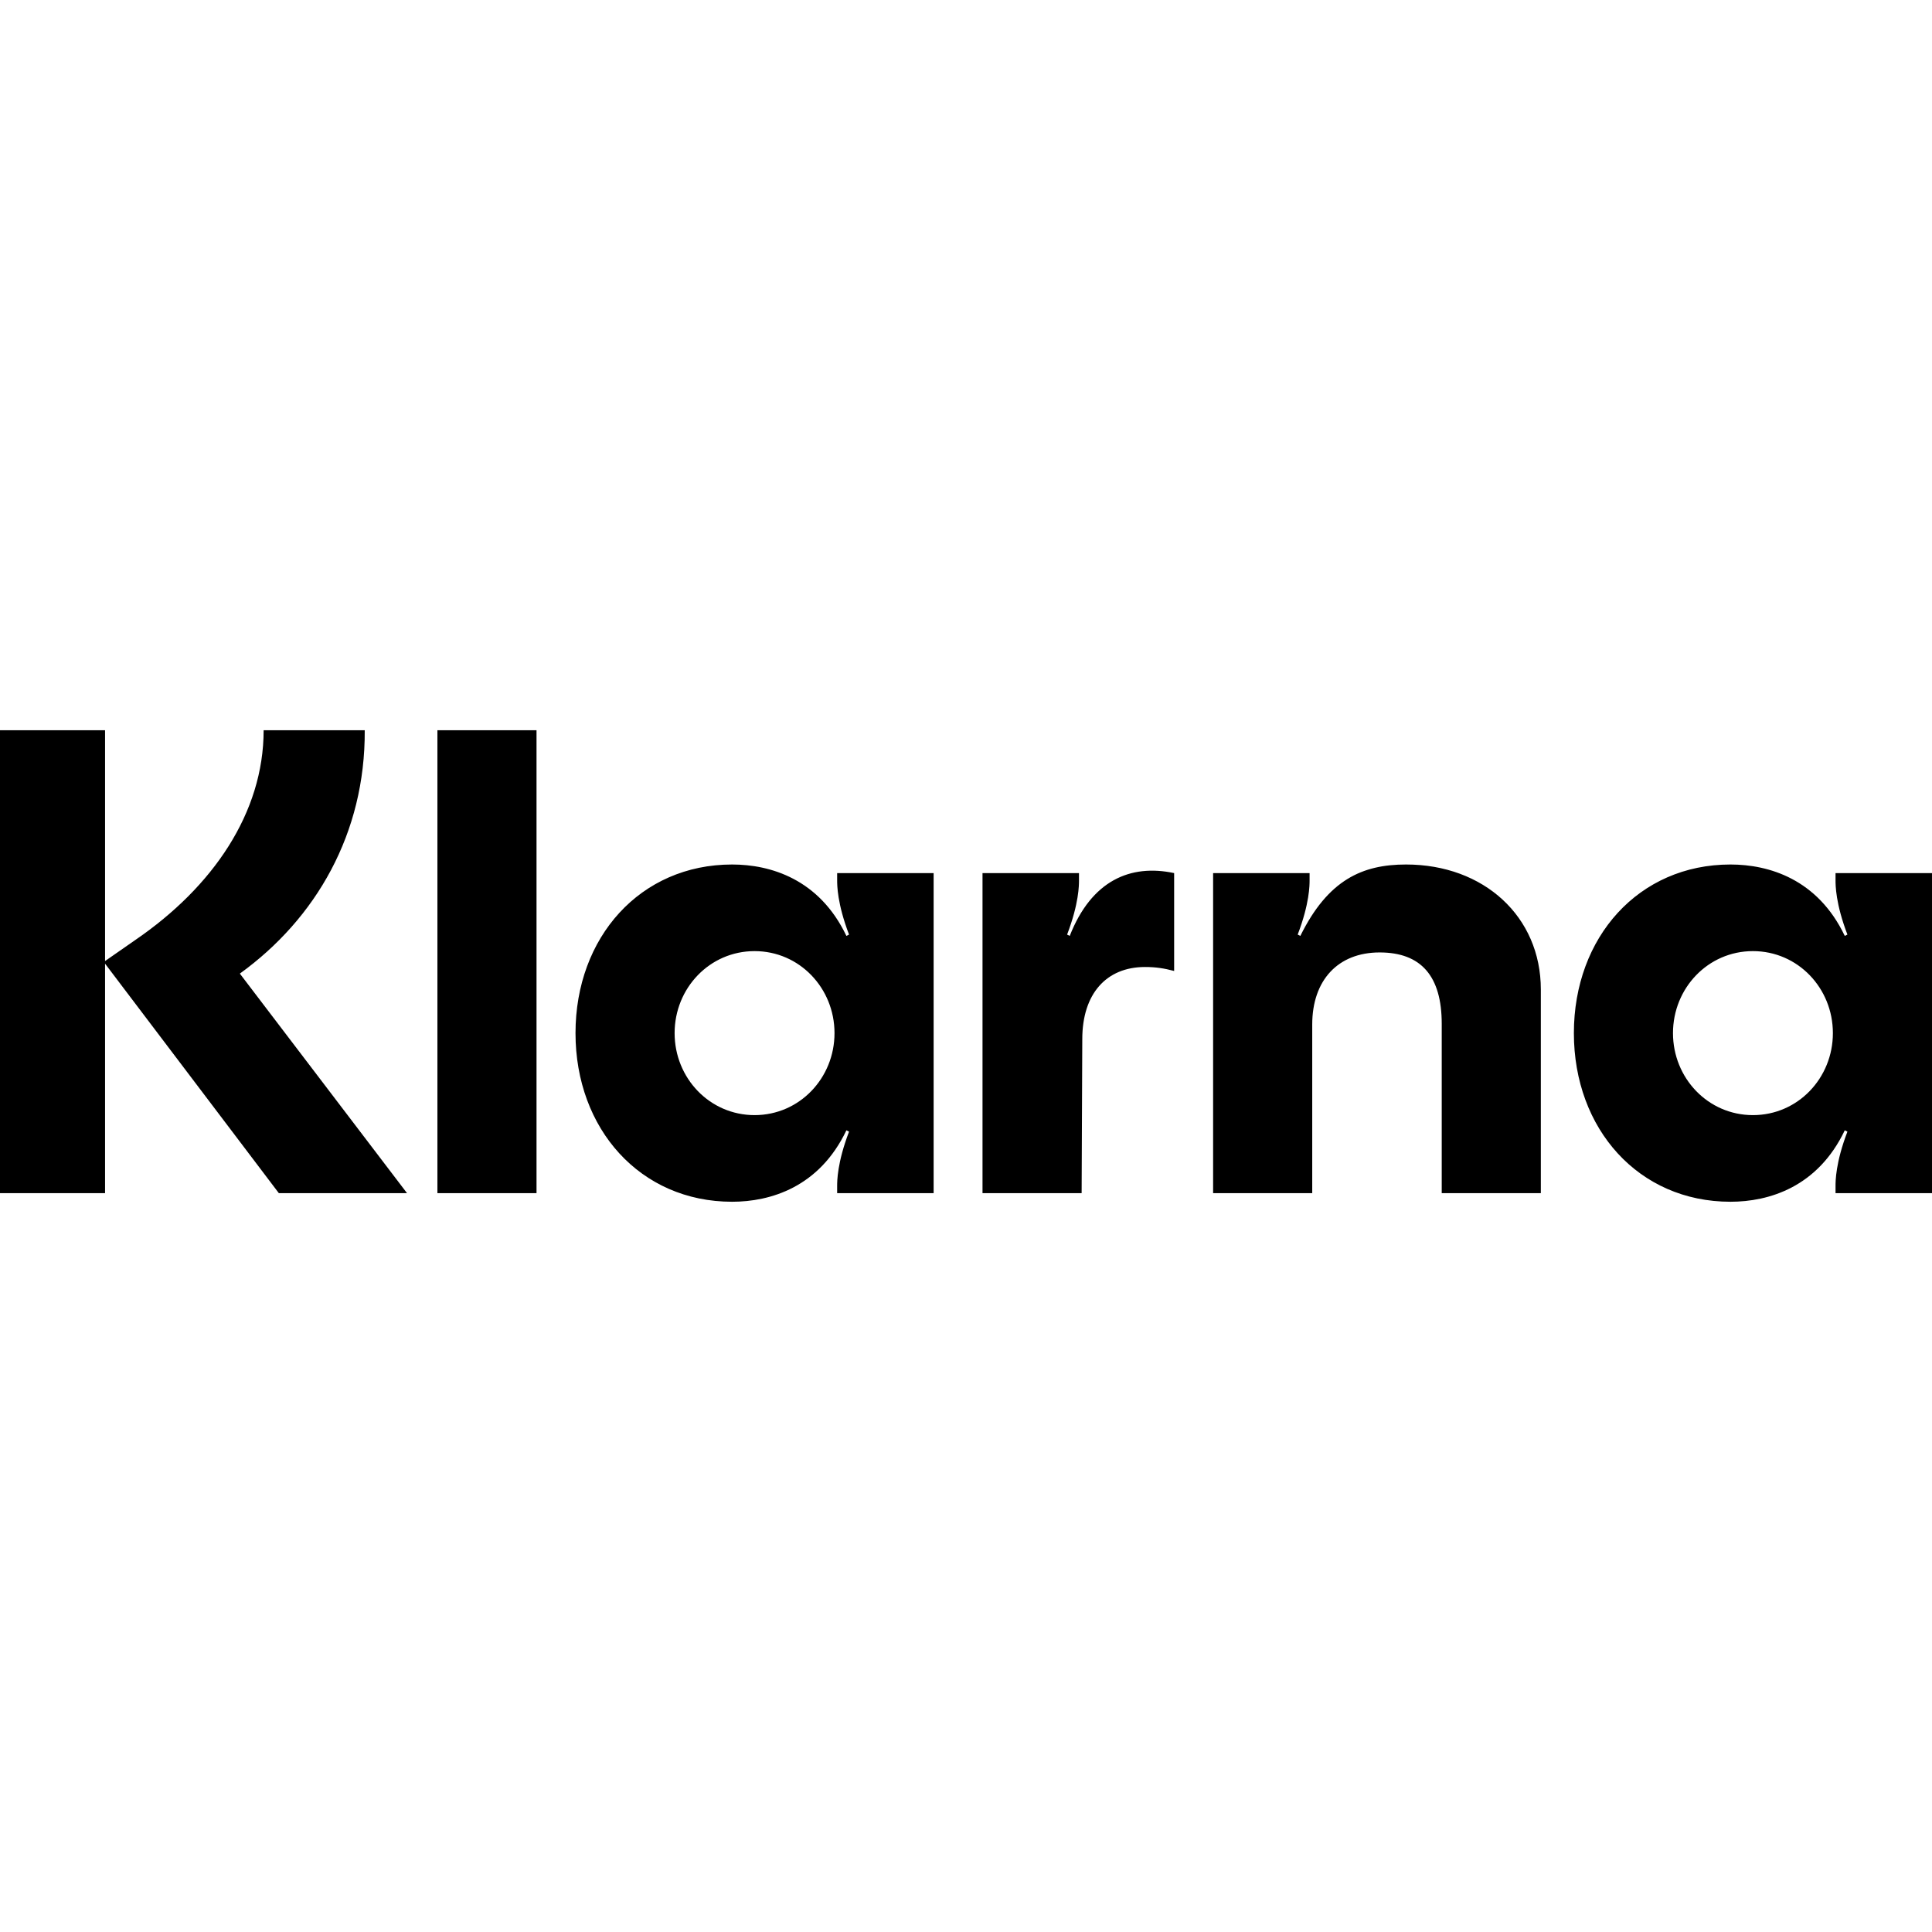 <svg width="168" height="168" viewBox="0 0 168 168" fill="none" xmlns="http://www.w3.org/2000/svg">
<path d="M152.429 96.967C148.522 96.967 145.477 93.747 145.477 89.837C145.477 85.926 148.522 82.706 152.429 82.706C156.337 82.706 159.381 85.926 159.381 89.837C159.381 93.747 156.337 96.967 152.429 96.967ZM150.475 104.5C153.808 104.5 158.06 103.235 160.415 98.289L160.645 98.404C159.611 101.108 159.612 102.718 159.612 103.12V103.752H168V75.921H159.612V76.553C159.612 76.956 159.611 78.566 160.645 81.268L160.415 81.383C158.06 76.438 153.808 75.174 150.475 75.174C142.49 75.174 136.859 81.498 136.859 89.837C136.859 98.175 142.49 104.5 150.475 104.5ZM122.265 75.174C118.473 75.174 115.486 76.496 113.073 81.383L112.843 81.268C113.877 78.566 113.877 76.956 113.877 76.553V75.921H105.488V103.752H114.107V89.089C114.107 85.236 116.348 82.821 119.967 82.821C123.587 82.821 125.368 84.892 125.368 89.032V103.752H133.986V86.041C133.986 79.716 129.045 75.174 122.265 75.174ZM93.02 81.383L92.791 81.268C93.825 78.566 93.825 76.956 93.825 76.553V75.921H85.436V103.752H94.055L94.112 90.354C94.112 86.444 96.18 84.087 99.571 84.087C100.49 84.087 101.237 84.201 102.099 84.431V75.921C98.307 75.115 94.916 76.553 93.02 81.383ZM65.615 96.967C61.708 96.967 58.662 93.747 58.662 89.837C58.662 85.926 61.708 82.706 65.615 82.706C69.522 82.706 72.566 85.926 72.566 89.837C72.566 93.747 69.522 96.967 65.615 96.967ZM63.661 104.5C66.993 104.5 71.245 103.235 73.6 98.289L73.83 98.404C72.796 101.108 72.796 102.718 72.796 103.12V103.752H81.185V75.921H72.796V76.553C72.796 76.956 72.796 78.566 73.83 81.268L73.6 81.383C71.245 76.438 66.993 75.174 63.661 75.174C55.675 75.174 50.044 81.498 50.044 89.837C50.044 98.175 55.675 104.5 63.661 104.5ZM38.036 103.752H46.654V63.5H38.036V103.752ZM31.716 63.5H22.925C22.925 70.688 18.501 77.128 11.779 81.729L9.136 83.569V63.5H0V103.752H9.136V83.798L24.247 103.752H35.393L20.857 84.661C27.464 79.888 31.773 72.47 31.716 63.5Z" fill="black"/>
</svg>
